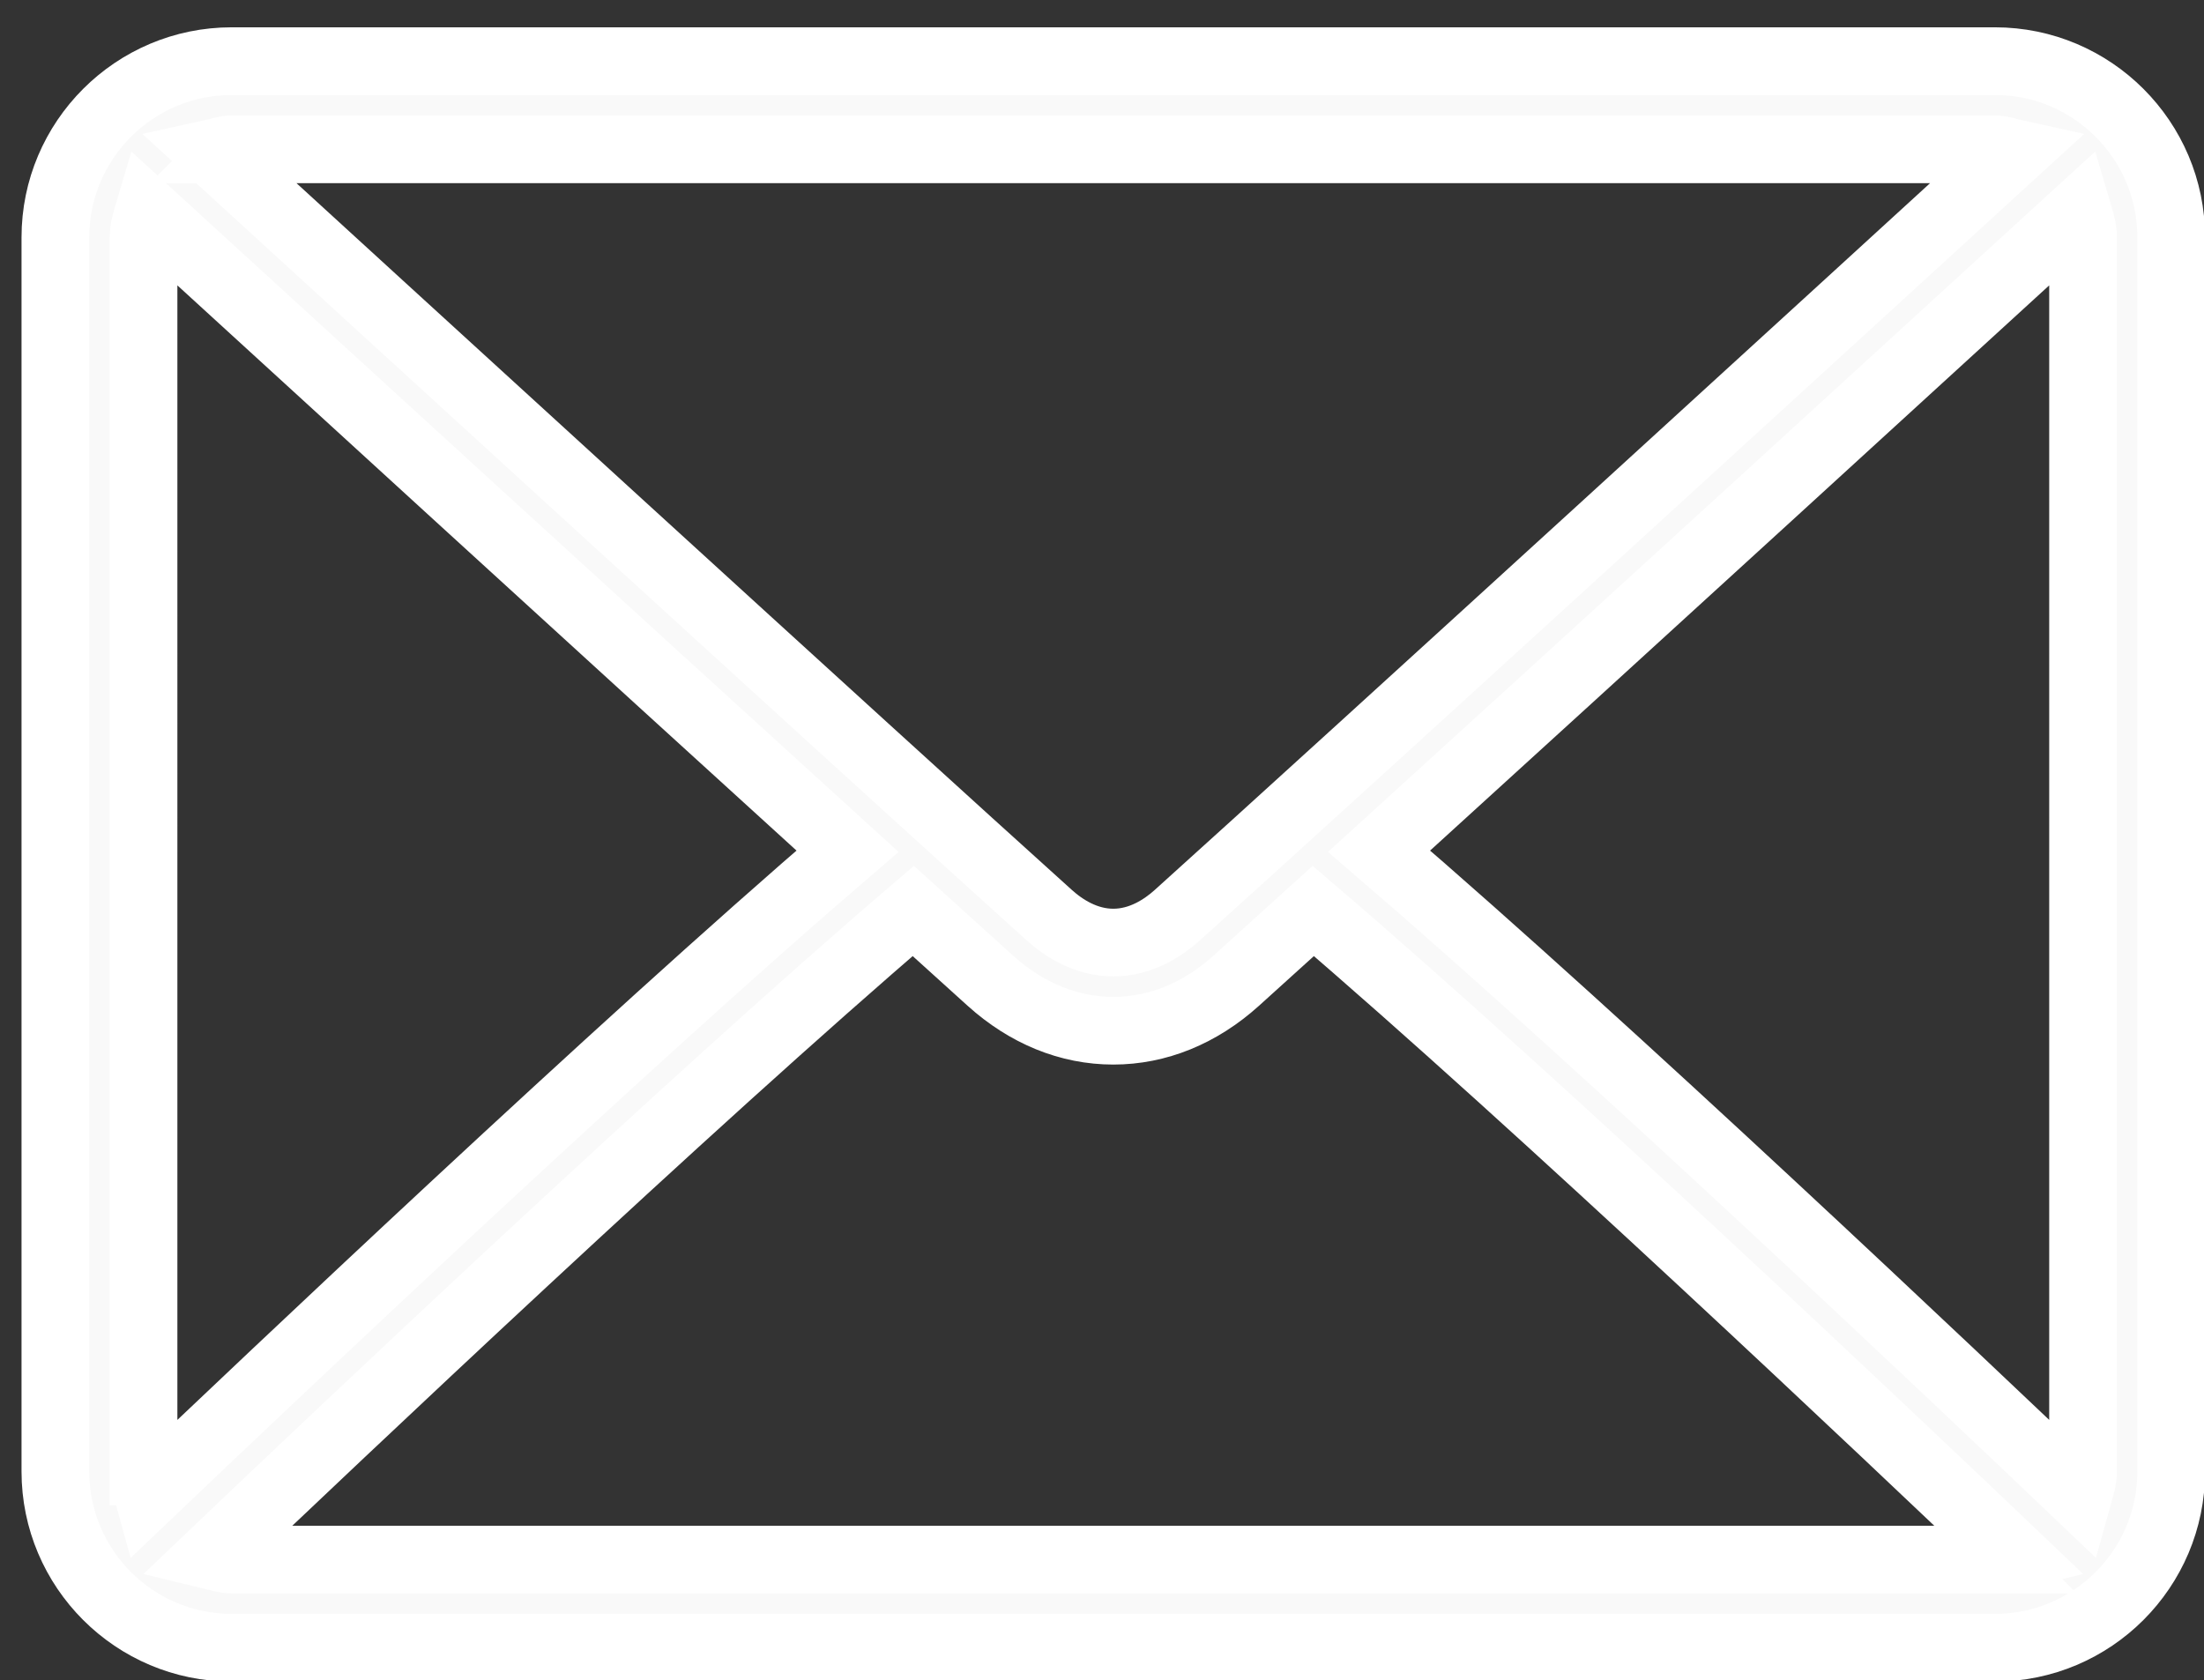 <?xml version="1.0" encoding="UTF-8" standalone="no"?>
<svg
   xmlns:dc="http://purl.org/dc/elements/1.1/"
   xmlns:cc="http://creativecommons.org/ns#"
   xmlns:rdf="http://www.w3.org/1999/02/22-rdf-syntax-ns#"
   xmlns:svg="http://www.w3.org/2000/svg"
   xmlns="http://www.w3.org/2000/svg"
   xmlns:sodipodi="http://sodipodi.sourceforge.net/DTD/sodipodi-0.dtd"
   xmlns:inkscape="http://www.inkscape.org/namespaces/inkscape"
   width="16"
   height="12.2"
   viewBox="0 0 16 12.2"
   version="1.1"
   id="svg8"
   sodipodi:docname="mail0.svg"
   inkscape:version="0.92.4 (5da689c313, 2019-01-14)">
  <rect x="0" y="0" width="16" height="12.2" fill="#333333" stroke="none"/>
  <sodipodi:namedview
     pagecolor="#ffffff"
     bordercolor="#666666"
     borderopacity="1"
     objecttolerance="10"
     gridtolerance="10"
     guidetolerance="10"
     inkscape:pageopacity="0"
     inkscape:pageshadow="2"
     inkscape:window-width="1850"
     inkscape:window-height="1016"
     id="namedview10"
     showgrid="false"
     inkscape:zoom="39.944276"
     inkscape:cx="2.8731092"
     inkscape:cy="4.9138746"
     inkscape:window-x="70"
     inkscape:window-y="27"
     inkscape:window-maximized="1"
     inkscape:current-layer="svg8" />
  <defs
     id="defs4">
    <style
       id="style2">.a{fill:#fff;}</style>
  </defs>
  <g
     id="g822"
     transform="matrix(0.03,0,0,0.03,0.402,-1.476)"
     style="fill:#ffffff;fill-opacity:0.966;stroke:#ffffff;stroke-width:16.384;stroke-miterlimit:4;stroke-dasharray:none;stroke-opacity:1">
    <g
       id="g820"
       style="fill:#ffffff;fill-opacity:0.966;stroke:#ffffff;stroke-width:16.384;stroke-miterlimit:4;stroke-dasharray:none;stroke-opacity:1">
      <g
         id="g818"
         style="fill:#ffffff;fill-opacity:0.966;stroke:#ffffff;stroke-width:16.384;stroke-miterlimit:4;stroke-dasharray:none;stroke-opacity:1">
        <path
           id="path816"
           data-old_color="#000000"
           class="active-path"
           data-original="#000000"
           d="M 469.333,64 H 42.667 C 19.135,64 0,83.135 0,106.667 V 405.334 C 0,428.865 19.135,448 42.667,448 H 469.334 C 492.865,448 512,428.865 512,405.333 V 106.667 C 512,83.135 492.865,64 469.333,64 Z M 42.667,85.333 h 426.667 c 1.572,0 2.957,0.573 4.432,0.897 -36.939,33.807 -159.423,145.859 -202.286,184.478 -3.354,3.021 -8.76,6.625 -15.479,6.625 -6.719,0 -12.125,-3.604 -15.49,-6.635 C 197.652,232.085 75.161,120.027 38.228,86.232 c 1.478,-0.324 2.866,-0.899 4.439,-0.899 z m -21.334,320 V 106.667 c 0,-2.09 0.63,-3.986 1.194,-5.896 28.272,25.876 113.736,104.06 169.152,154.453 -55.236,47.447 -140.722,128.495 -169.219,155.669 -0.503,-1.814 -1.127,-3.588 -1.127,-5.56 z m 448,21.334 H 42.667 c -1.704,0 -3.219,-0.594 -4.81,-0.974 29.447,-28.072 115.477,-109.586 169.742,-156.009 7.074,6.417 13.536,12.268 18.63,16.858 8.792,7.938 19.083,12.125 29.771,12.125 10.688,0 20.979,-4.188 29.76,-12.115 5.096,-4.592 11.563,-10.448 18.641,-16.868 54.268,46.418 140.286,127.926 169.742,156.009 -1.591,0.38 -3.104,0.974 -4.81,0.974 z m 21.334,-21.334 c 0,1.971 -0.624,3.746 -1.126,5.56 C 461.033,383.705 375.557,302.666 320.322,255.225 375.74,204.832 461.191,126.655 489.473,100.769 c 0.564,1.91 1.194,3.807 1.194,5.897 z"
           inkscape:connector-curvature="0"
           style="fill:#ffffff;fill-opacity:0.966;stroke:#ffffff;stroke-width:16.384;stroke-miterlimit:4;stroke-dasharray:none;stroke-opacity:1" />
      </g>
    </g>
  </g>
</svg>
